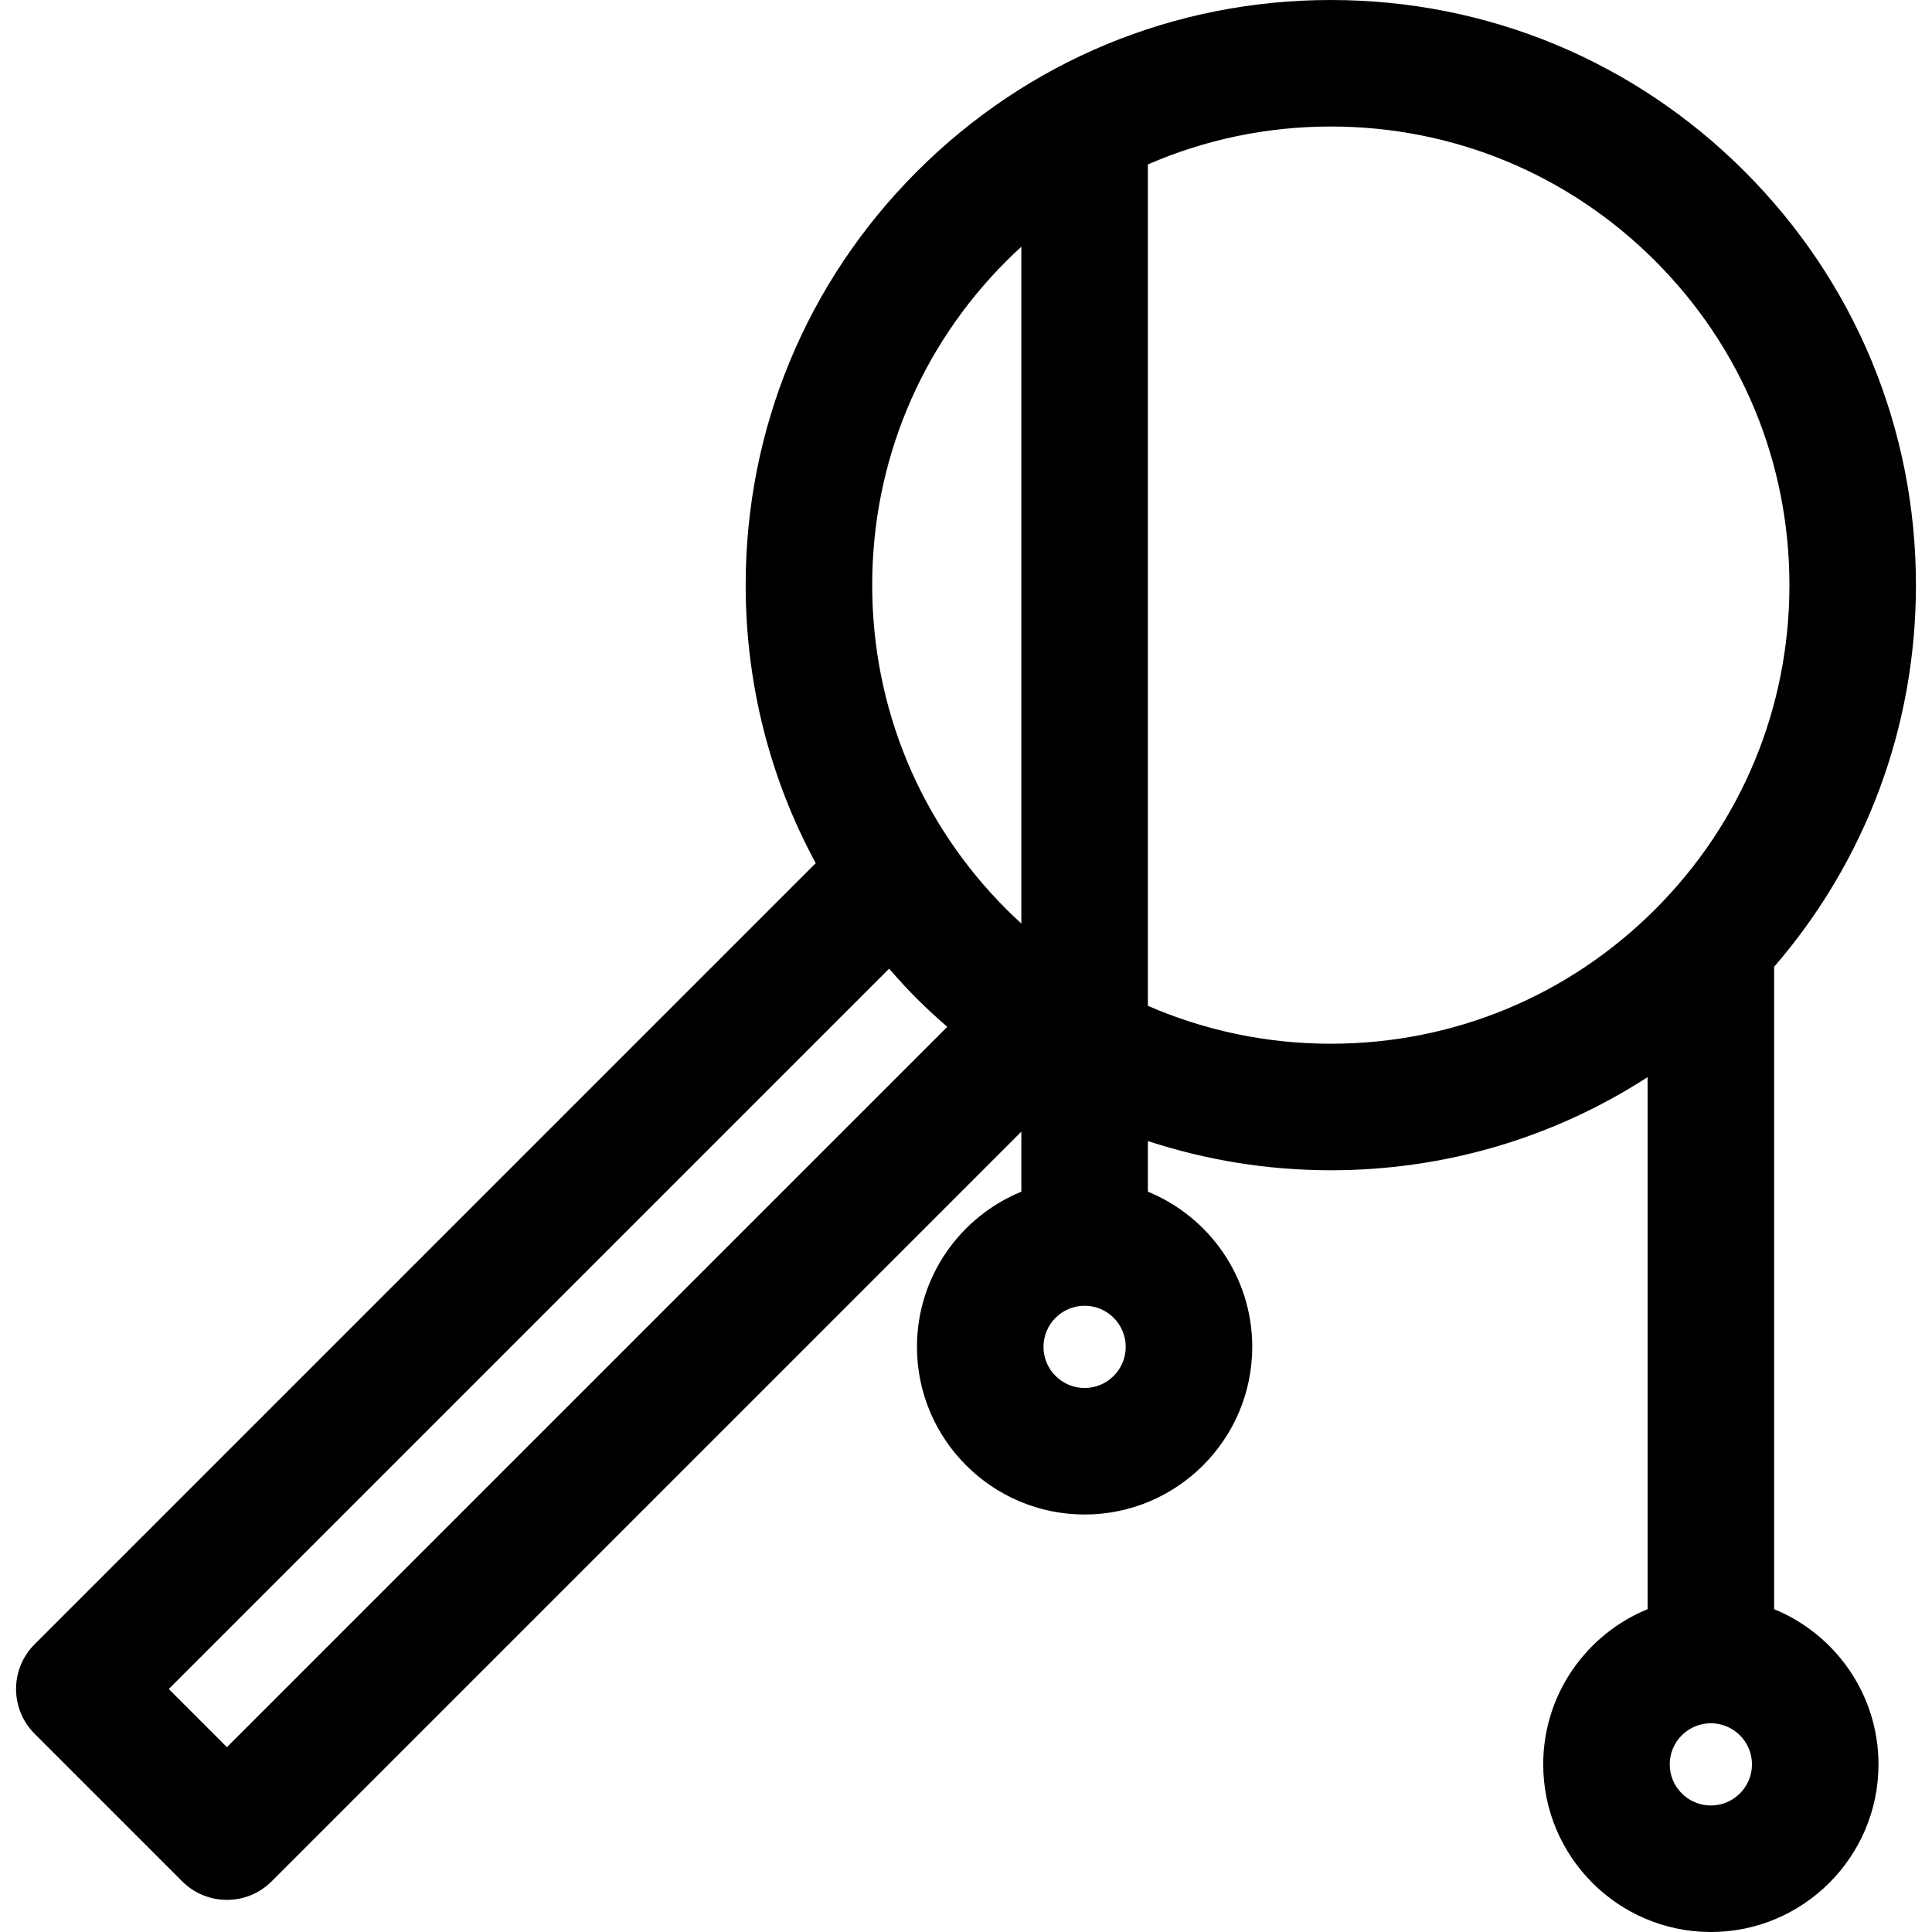 <?xml version="1.0" encoding="iso-8859-1"?>
<!-- Generator: Adobe Illustrator 18.0.0, SVG Export Plug-In . SVG Version: 6.00 Build 0)  -->
<!DOCTYPE svg PUBLIC "-//W3C//DTD SVG 1.1//EN" "http://www.w3.org/Graphics/SVG/1.1/DTD/svg11.dtd">
<svg version="1.1" id="Capa_1" xmlns="http://www.w3.org/2000/svg" xmlns:xlink="http://www.w3.org/1999/xlink" x="0px" y="0px"
	 viewBox="0 0 297 297" style="enable-background:new 0 0 297 297;" xml:space="preserve">
<path d="M272.728,247.372v-98.745c14.092-16.316,21.803-36.897,21.803-58.677c0-24.027-9.357-46.615-26.347-63.606
	C251.196,9.356,228.608,0,204.581,0c-24.027,0-46.615,9.356-63.605,26.345c-16.988,16.99-26.346,39.578-26.346,63.606
	c0,15.17,3.74,29.764,10.767,42.739L5.317,252.77c-3.798,3.798-3.798,9.955,0,13.753l22.69,22.69
	c1.899,1.898,4.388,2.849,6.876,2.849s4.978-0.95,6.877-2.849l115.248-115.247v9.226c-9.401,3.846-16.045,13.089-16.045,23.858
	c0,14.21,11.56,25.77,25.77,25.77c14.209,0,25.77-11.56,25.77-25.77c0-10.77-6.645-20.013-16.046-23.858v-7.782
	c8.96,2.939,18.421,4.49,28.124,4.49c17.544,0,34.309-5.009,48.698-14.314v81.787c-9.401,3.846-16.045,13.089-16.045,23.858
	c0,14.21,11.559,25.77,25.769,25.77c14.21,0,25.77-11.56,25.77-25.77C288.773,260.461,282.13,251.218,272.728,247.372z
	 M154.729,40.098c0.745-0.744,1.508-1.464,2.279-2.171v104.046c-0.771-0.708-1.534-1.427-2.279-2.171
	c-13.316-13.316-20.649-31.021-20.649-49.852C134.08,71.118,141.413,53.413,154.729,40.098z M34.884,268.584l-8.938-8.939
	L136.68,148.912c1.38,1.584,2.798,3.143,4.297,4.642c1.5,1.5,3.058,2.918,4.642,4.298L34.884,268.584z M166.733,213.371
	c-3.485,0-6.321-2.836-6.321-6.321c0-3.484,2.836-6.32,6.321-6.32c3.484,0,6.32,2.836,6.32,6.32
	C173.054,210.535,170.218,213.371,166.733,213.371z M176.457,154.618V25.28c8.76-3.812,18.284-5.832,28.124-5.832
	c18.831,0,36.535,7.334,49.852,20.649c13.316,13.315,20.649,31.021,20.649,49.853c0,18.831-7.333,36.535-20.649,49.852
	c-13.316,13.315-31.021,20.648-49.852,20.648C194.741,160.45,185.217,158.431,176.457,154.618z M263.004,277.552
	c-3.485,0-6.321-2.836-6.321-6.321c0-3.485,2.836-6.32,6.321-6.32c3.485,0,6.321,2.835,6.321,6.32
	C269.325,274.716,266.489,277.552,263.004,277.552z"/>
<g>
</g>
<g>
</g>
<g>
</g>
<g>
</g>
<g>
</g>
<g>
</g>
<g>
</g>
<g>
</g>
<g>
</g>
<g>
</g>
<g>
</g>
<g>
</g>
<g>
</g>
<g>
</g>
<g>
</g>
</svg>
